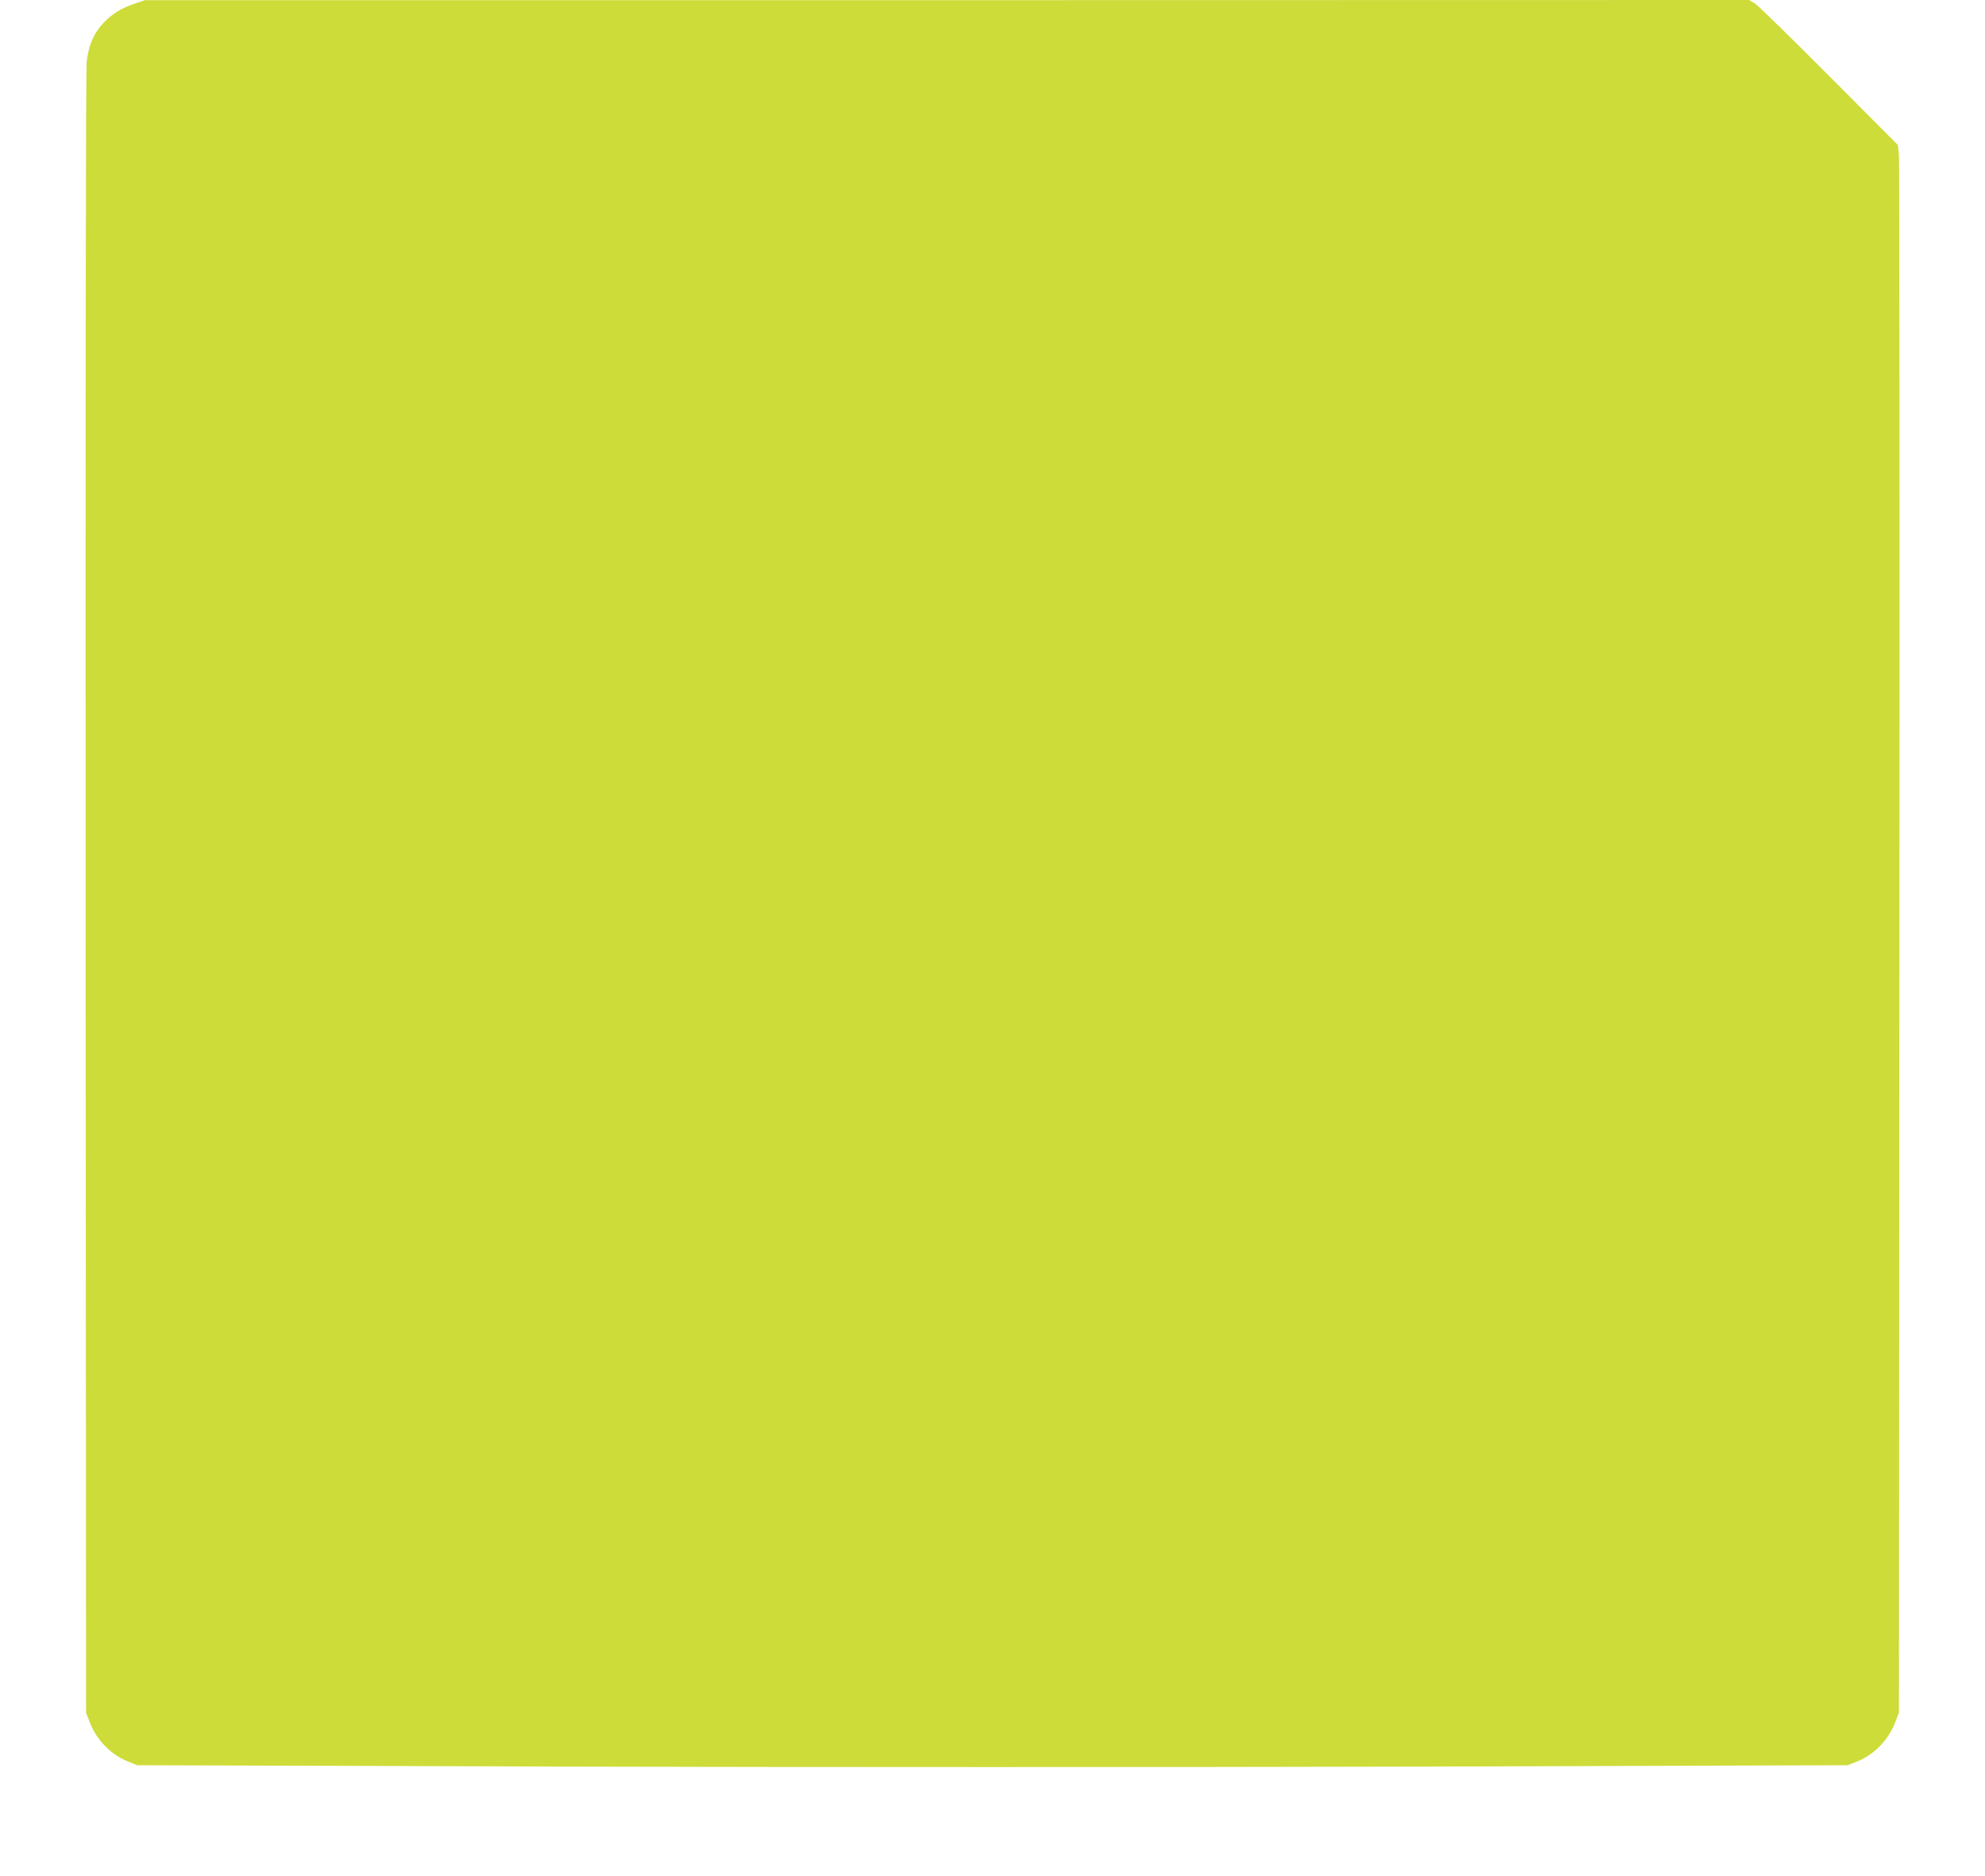<?xml version="1.0" standalone="no"?>
<!DOCTYPE svg PUBLIC "-//W3C//DTD SVG 20010904//EN"
 "http://www.w3.org/TR/2001/REC-SVG-20010904/DTD/svg10.dtd">
<svg version="1.0" xmlns="http://www.w3.org/2000/svg"
 width="1280pt" height="1210pt" viewBox="0 0 1280 1210"
 preserveAspectRatio="xMidYMid meet">
<g transform="translate(0,1210) scale(0.1,-0.1)"
fill="#cddc39" stroke="none">
<path d="M870 12077 c-89 -30 -147 -66 -204 -126 -63 -68 -95 -144 -107 -250
-6 -53 -8 -2093 -7 -5366 l3 -5280 23 -60 c44 -116 137 -212 249 -256 l58 -23
2757 -9 c1525 -4 3991 -4 5515 0 l2758 9 58 23 c112 44 205 140 249 256 l23
60 3 4990 c2 2745 0 5019 -3 5055 l-7 65 -441 443 c-243 244 -459 455 -479
468 l-38 24 -5172 -1 -5173 0 -65 -22z"/>
</g>
</svg>

